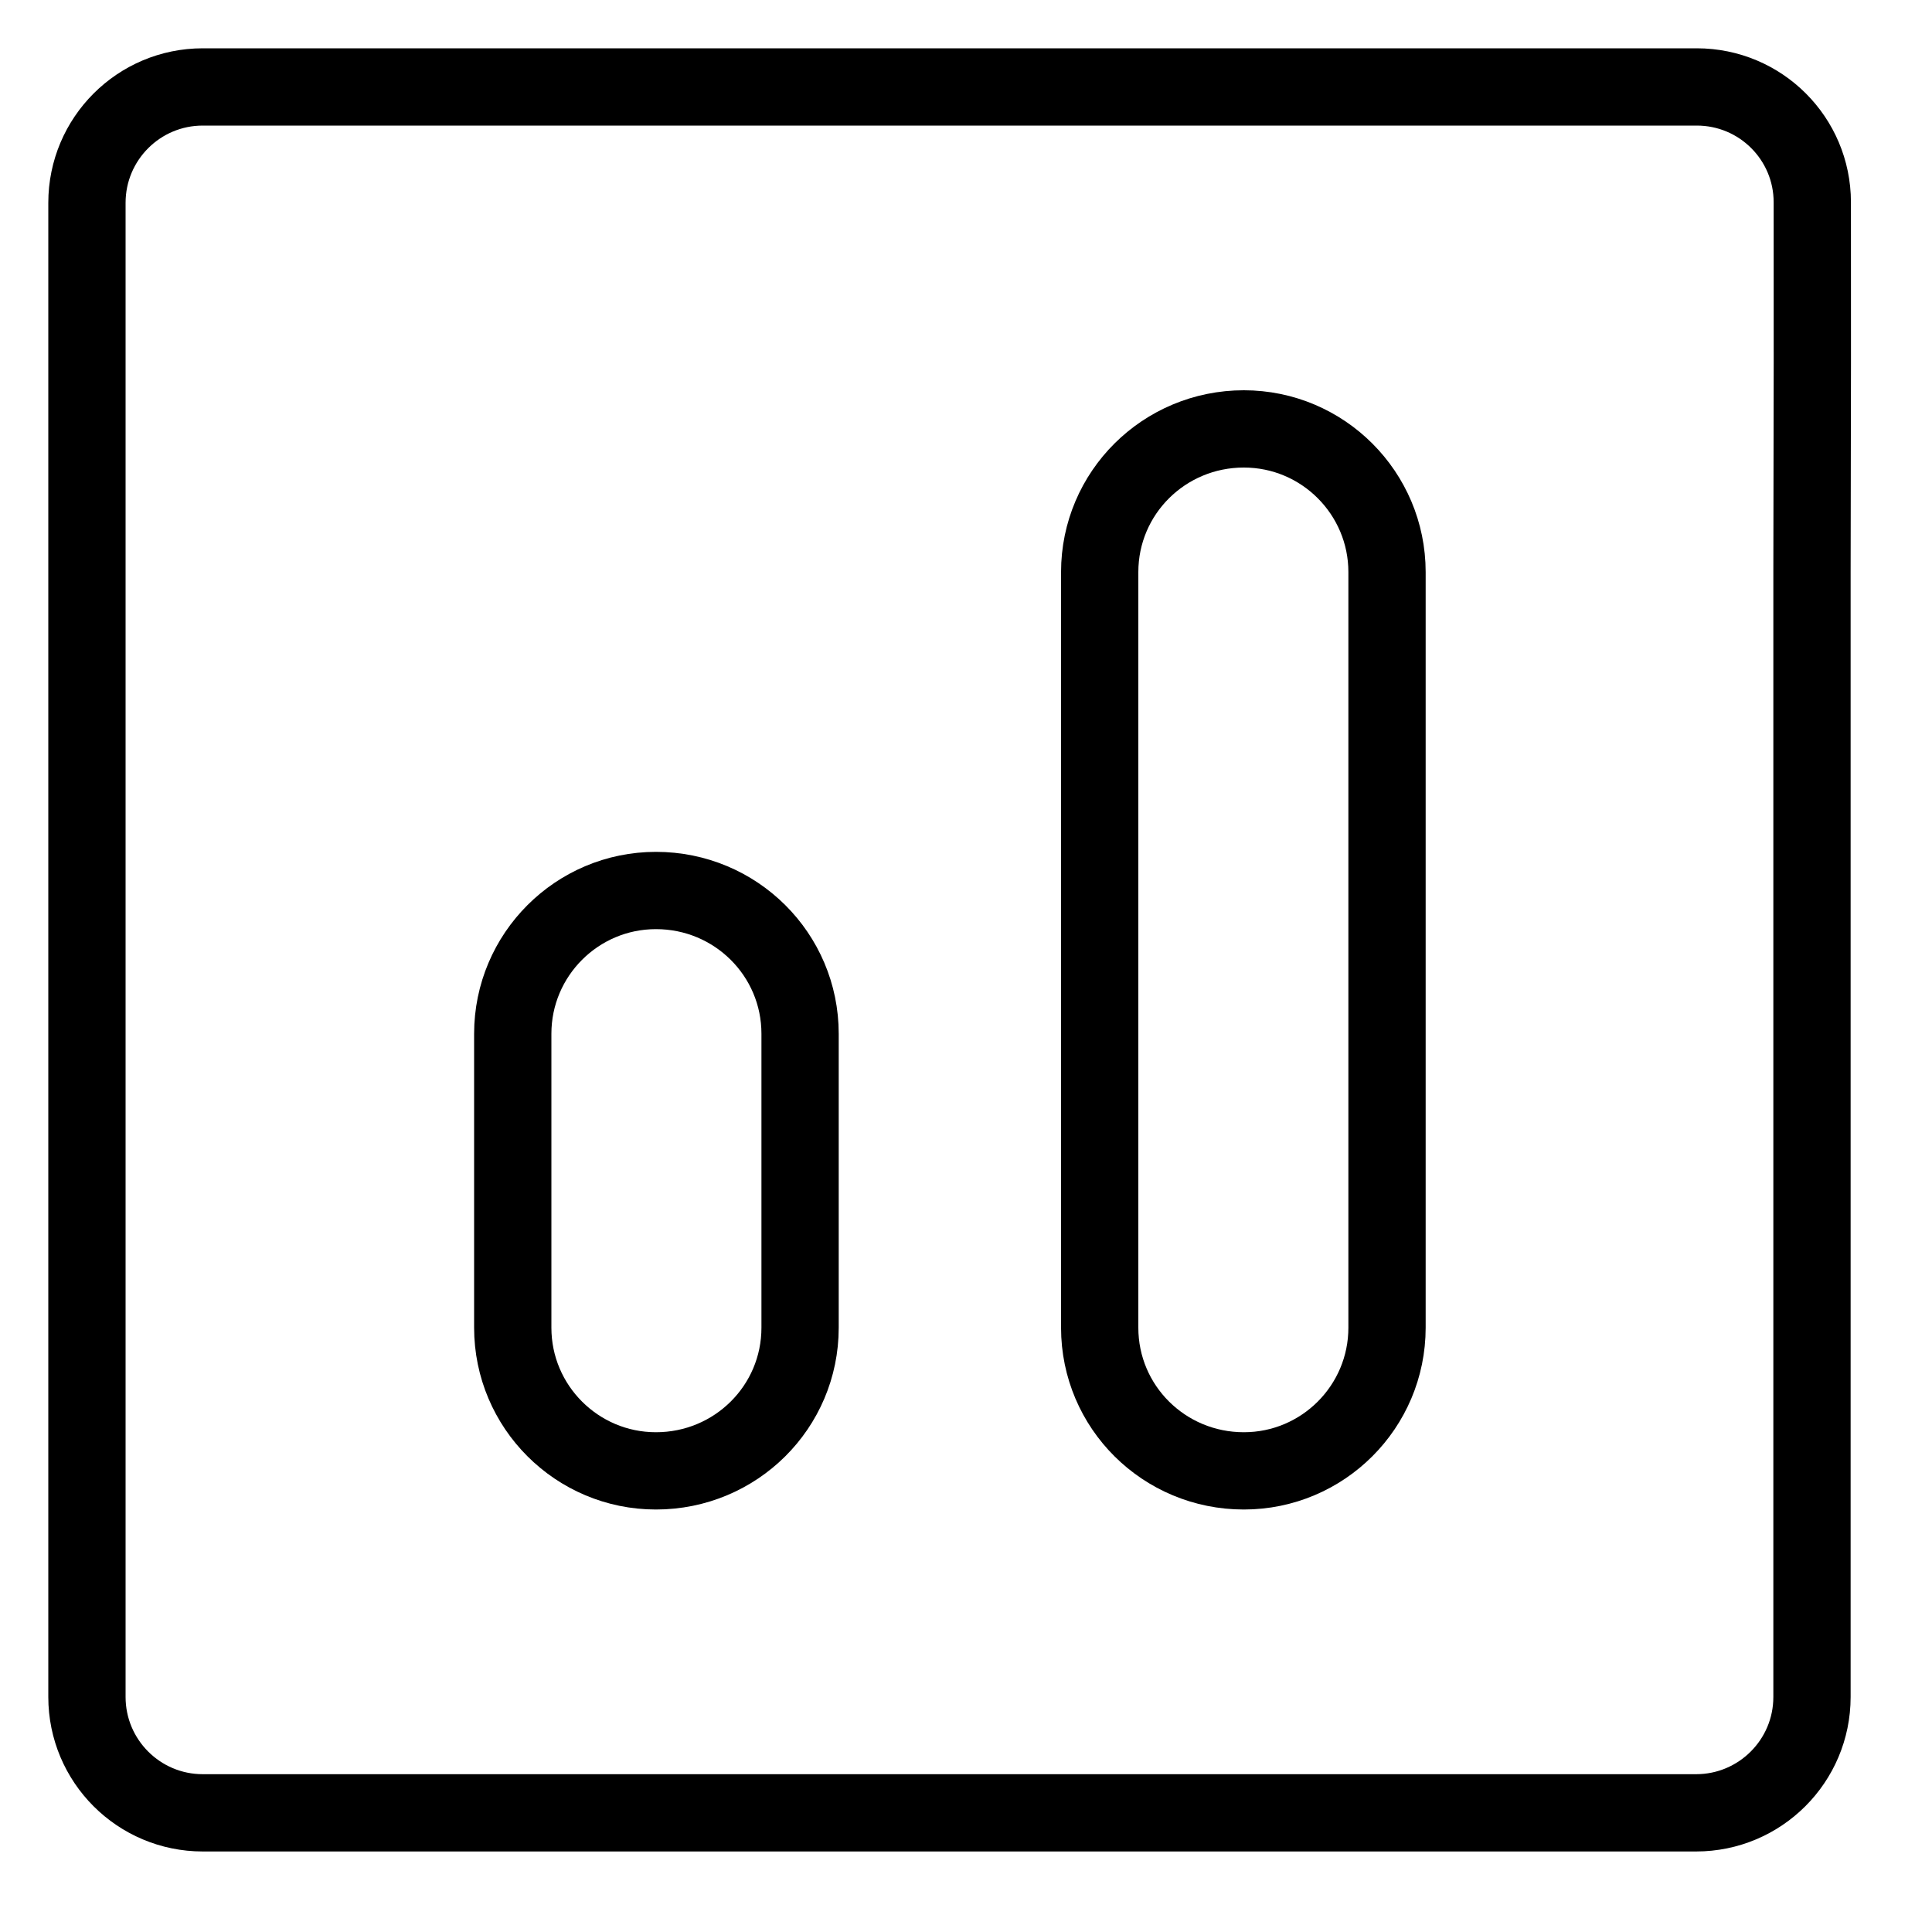 <svg width="25" height="25" viewBox="0 0 25 25" fill="none" xmlns="http://www.w3.org/2000/svg">
<g style="mix-blend-mode:luminosity">
<path d="M23.447 7.402V7.403V17.18V17.192V17.203V17.215V17.227V17.239V17.25V17.262V17.274V17.285V17.297V17.309V17.32V17.332V17.343V17.355V17.367V17.378V17.39V17.401V17.413V17.424V17.436V17.448V17.459V17.471V17.482V17.494V17.505V17.517V17.528V17.54V17.551V17.562V17.574V17.585V17.597V17.608V17.62V17.631V17.642V17.654V17.665V17.677V17.688V17.699V17.711V17.722V17.733V17.744V17.756V17.767V17.778V17.79V17.801V17.812V17.823V17.835V17.846V17.857V17.868V17.88V17.891V17.902V17.913V17.924V17.935V17.947V17.958V17.969V17.98V17.991V18.002V18.013V18.024V18.035V18.047V18.058V18.069V18.08V18.091V18.102V18.113V18.124V18.135V18.146V18.157V18.168V18.179V18.189V18.201V18.211V18.222V18.233V18.244V18.255V18.266V18.277V18.288V18.299V18.309V18.32V18.331V18.342V18.353V18.363V18.374V18.385V18.396V18.407V18.417V18.428V18.439V18.45V18.46V18.471V18.482V18.492V18.503V18.514V18.524V18.535V18.546V18.556V18.567V18.578V18.588V18.599V18.609V18.62V18.631V18.641V18.652V18.662V18.673V18.683V18.694V18.704V18.715V18.725V18.736V18.746V18.757V18.767V18.778V18.788V18.799V18.809V18.819V18.83V18.84V18.851V18.861V18.871V18.882V18.892V18.902V18.913V18.923V18.933V18.944V18.954V18.964V18.974V18.985V18.995V19.005V19.015V19.026V19.036V19.046V19.056V19.066V19.076V19.087V19.097V19.107V19.117V19.127V19.137V19.147V19.157V19.168V19.178V19.188V19.198V19.208V19.218V19.228V19.238V19.248V19.258V19.268V19.278V19.288V19.298V19.308V19.318V19.328V19.338V19.348V19.358V19.367V19.377V19.387V19.397V19.407V19.417V19.427V19.436V19.446V19.456V19.466V19.476V19.485V19.495V19.505V19.515V19.524V19.534V19.544V19.554V19.563V19.573V19.583V19.593V19.602V19.612V19.621V19.631V19.641V19.65V19.66V19.669V19.679V19.689V19.698V19.708V19.717V19.727V19.736V19.746V19.756V19.765V19.774V19.784V19.794V19.803V19.812V19.822V19.831V19.841V19.85V19.86V19.869V19.878V19.888V19.897V19.907V19.916V19.925V19.934V19.944V19.953V19.962V19.972V19.981V19.99V20V20.009V20.018V20.027V20.037V20.046V20.055V20.064V20.073V20.082V20.092V20.101V20.11V20.119V20.128V20.137V20.146V20.155V20.165V20.174V20.183V20.192V20.201V20.21V20.219V20.228V20.237V20.246V20.255V20.264V20.273V20.282V20.291V20.3V20.309V20.318V20.326V20.335V20.344V20.353V20.362V20.371V20.38V20.389V20.397V20.406V20.415V20.424V20.433V20.441V20.45V20.459V20.468V20.477V20.485V20.494V20.503V20.511V20.52V20.529V20.537V20.546V20.555V20.563V20.572V20.581V20.589V20.598V20.606V20.615V20.623V20.632V20.641V20.649V20.658V20.666V20.675V20.683V20.692V20.7V20.709V20.717V20.726V20.734V20.742V20.751V20.759V20.768V20.776V20.785V20.793V20.801V20.809V20.818V20.826V20.834V20.843V20.851V20.859V20.868V20.876V20.884V20.892V20.901V20.909V20.917V20.925V20.934V20.942V20.95V20.958V20.966V20.974V20.983V20.991V20.999V21.007V21.015V21.023V21.031V21.039V21.047V21.055V21.063V21.071V21.079V21.087V21.095V21.103V21.111V21.119V21.127V21.135V21.143V21.151V21.159V21.167V21.175V21.183V21.191V21.198V21.206V21.214V21.222V21.23V21.238V21.245V21.253V21.261V21.269V21.276V21.284V21.292V21.3V21.307V21.315V21.323V21.33V21.338V21.346V21.353V21.361V21.369V21.376V21.384V21.392V21.399V21.407V21.414V21.422V21.429V21.437V21.444V21.452V21.459V21.467V21.474V21.482V21.489V21.497V21.504V21.512V21.519V21.527V21.534V21.541V21.549V21.556V21.564V21.571V21.578V21.585V21.593V21.6V21.607V21.615V21.622V21.629V21.637V21.644V21.651V21.658V21.665V21.673V21.68V21.687V21.694V21.701V21.709V21.716V21.723V21.73V21.737V21.744V21.751V21.758V21.765V21.772V21.779V21.786V21.794V21.8V21.808V21.814V21.822V21.828V21.835V21.842V21.849V21.856V21.863V21.87V21.877V21.884V21.891V21.898V21.904V21.911V21.918V21.925V21.932V21.939V21.945V21.952V21.959C23.447 22.787 22.775 23.458 21.947 23.458H7.403H7.392H7.38H7.368H7.356H7.345H7.333H7.321H7.31H7.298H7.286H7.275H7.263H7.252H7.24H7.228H7.217H7.205H7.193H7.182H7.17H7.159H7.147H7.136H7.124H7.113H7.101H7.09H7.078H7.067H7.055H7.044H7.032H7.021H7.009H6.998H6.987H6.975H6.964H6.952H6.941H6.93H6.918H6.907H6.895H6.884H6.873H6.861H6.85H6.839H6.827H6.816H6.805H6.794H6.782H6.771H6.76H6.749H6.737H6.726H6.715H6.704H6.693H6.681H6.67H6.659H6.648H6.637H6.626H6.614H6.603H6.592H6.581H6.57H6.559H6.548H6.537H6.526H6.515H6.504H6.493H6.482H6.471H6.46H6.449H6.438H6.427H6.416H6.405H6.394H6.383H6.372H6.361H6.35H6.339H6.328H6.317H6.307H6.296H6.285H6.274H6.263H6.252H6.241H6.231H6.22H6.209H6.198H6.188H6.177H6.166H6.155H6.144H6.134H6.123H6.112H6.102H6.091H6.08H6.07H6.059H6.048H6.038H6.027H6.016H6.006H5.995H5.984H5.974H5.963H5.953H5.942H5.932H5.921H5.911H5.9H5.889H5.879H5.868H5.858H5.848H5.837H5.827H5.816H5.806H5.795H5.785H5.774H5.764H5.754H5.743H5.733H5.722H5.712H5.702H5.691H5.681H5.671H5.66H5.65H5.64H5.63H5.619H5.609H5.599H5.589H5.578H5.568H5.558H5.548H5.537H5.527H5.517H5.507H5.497H5.487H5.476H5.466H5.456H5.446H5.436H5.426H5.416H5.406H5.396H5.386H5.375H5.365H5.355H5.345H5.335H5.325H5.315H5.305H5.295H5.285H5.275H5.266H5.256H5.246H5.236H5.226H5.216H5.206H5.196H5.186H5.176H5.167H5.157H5.147H5.137H5.127H5.117H5.108H5.098H5.088H5.078H5.069H5.059H5.049H5.039H5.03H5.02H5.01H5.001H4.991H4.981H4.972H4.962H4.952H4.943H4.933H4.923H4.914H4.904H4.895H4.885H4.875H4.866H4.856H4.847H4.837H4.828H4.818H4.809H4.799H4.79H4.78H4.771H4.761H4.752H4.743H4.733H4.724H4.714H4.705H4.696H4.686H4.677H4.668H4.658H4.649H4.64H4.63H4.621H4.612H4.602H4.593H4.584H4.575H4.565H4.556H4.547H4.538H4.528H4.519H4.51H4.501H4.492H4.483H4.473H4.464H4.455H4.446H4.437H4.428H4.419H4.41H4.401H4.392H4.382H4.373H4.364H4.355H4.346H4.337H4.328H4.319H4.31H4.301H4.293H4.284H4.275H4.266H4.257H4.248H4.239H4.23H4.221H4.212H4.204H4.195H4.186H4.177H4.168H4.159H4.151H4.142H4.133H4.124H4.116H4.107H4.098H4.089H4.081H4.072H4.063H4.055H4.046H4.037H4.029H4.02H4.011H4.003H3.994H3.986H3.977H3.968H3.96H3.951H3.943H3.934H3.926H3.917H3.909H3.9H3.892H3.883H3.875H3.866H3.858H3.849H3.841H3.832H3.824H3.816H3.807H3.799H3.791H3.782H3.774H3.765H3.757H3.749H3.74H3.732H3.724H3.716H3.707H3.699H3.691H3.683H3.674H3.666H3.658H3.65H3.642H3.633H3.625H3.617H3.609H3.601H3.593H3.585H3.576H3.568H3.56H3.552H3.544H3.536H3.528H3.52H3.512H3.504H3.496H3.488H3.48H3.472H3.464H3.456H3.448H3.44H3.432H3.424H3.416H3.409H3.401H3.393H3.385H3.377H3.369H3.361H3.354H3.346H3.338H3.33H3.322H3.315H3.307H3.299H3.291H3.284H3.276H3.268H3.261H3.253H3.245H3.238H3.23H3.222H3.215H3.207H3.199H3.192H3.184H3.177H3.169H3.162H3.154H3.146H3.139H3.131H3.124H3.116H3.109H3.101H3.094H3.087H3.079H3.072H3.064H3.057H3.049H3.042H3.035H3.027H3.02H3.013H3.005H2.998H2.991H2.983H2.976H2.969H2.961H2.954H2.947H2.94H2.932H2.925H2.918H2.911H2.904H2.896H2.889H2.882H2.875H2.868H2.861H2.853H2.846H2.839H2.832H2.825H2.818H2.811H2.804H2.797H2.79H2.783H2.776H2.769H2.762H2.755H2.748H2.741H2.734H2.727H2.72H2.713H2.706H2.7H2.693H2.686H2.679H2.672H2.665H2.658H2.652H2.645H2.638H2.631H2.624C1.796 23.458 1.125 22.787 1.125 21.958V2.625C1.125 1.796 1.796 1.125 2.624 1.125H2.631H2.638H2.645H2.652H2.658H2.665H2.672H2.679H2.686H2.693H2.7H2.706H2.713H2.72H2.727H2.734H2.741H2.748H2.755H2.762H2.769H2.776H2.783H2.79H2.797H2.804H2.811H2.818H2.825H2.832H2.839H2.846H2.853H2.861H2.868H2.875H2.882H2.889H2.896H2.904H2.911H2.918H2.925H2.932H2.94H2.947H2.954H2.961H2.969H2.976H2.983H2.991H2.998H3.005H3.013H3.02H3.027H3.035H3.042H3.049H3.057H3.064H3.072H3.079H3.087H3.094H3.101H3.109H3.116H3.124H3.131H3.139H3.146H3.154H3.162H3.169H3.177H3.184H3.192H3.199H3.207H3.215H3.222H3.23H3.238H3.245H3.253H3.261H3.268H3.276H3.284H3.291H3.299H3.307H3.315H3.322H3.33H3.338H3.346H3.354H3.361H3.369H3.377H3.385H3.393H3.401H3.409H3.416H3.424H3.432H3.44H3.448H3.456H3.464H3.472H3.48H3.488H3.496H3.504H3.512H3.52H3.528H3.536H3.544H3.552H3.56H3.568H3.576H3.585H3.593H3.601H3.609H3.617H3.625H3.633H3.642H3.65H3.658H3.666H3.674H3.683H3.691H3.699H3.707H3.716H3.724H3.732H3.74H3.749H3.757H3.765H3.774H3.782H3.791H3.799H3.807H3.816H3.824H3.832H3.841H3.849H3.858H3.866H3.875H3.883H3.892H3.9H3.909H3.917H3.926H3.934H3.943H3.951H3.96H3.968H3.977H3.986H3.994H4.003H4.011H4.02H4.029H4.037H4.046H4.055H4.063H4.072H4.081H4.089H4.098H4.107H4.116H4.124H4.133H4.142H4.151H4.159H4.168H4.177H4.186H4.195H4.204H4.212H4.221H4.23H4.239H4.248H4.257H4.266H4.275H4.284H4.293H4.301H4.31H4.319H4.328H4.337H4.346H4.355H4.364H4.373H4.382H4.392H4.401H4.41H4.419H4.428H4.437H4.446H4.455H4.464H4.473H4.483H4.492H4.501H4.51H4.519H4.528H4.538H4.547H4.556H4.565H4.575H4.584H4.593H4.602H4.612H4.621H4.63H4.64H4.649H4.658H4.668H4.677H4.686H4.696H4.705H4.714H4.724H4.733H4.743H4.752H4.761H4.771H4.78H4.79H4.799H4.809H4.818H4.828H4.837H4.847H4.856H4.866H4.875H4.885H4.895H4.904H4.914H4.923H4.933H4.943H4.952H4.962H4.972H4.981H4.991H5.001H5.01H5.02H5.03H5.039H5.049H5.059H5.069H5.078H5.088H5.098H5.108H5.117H5.127H5.137H5.147H5.157H5.167H5.176H5.186H5.196H5.206H5.216H5.226H5.236H5.246H5.256H5.266H5.275H5.285H5.295H5.305H5.315H5.325H5.335H5.345H5.355H5.365H5.375H5.386H5.396H5.406H5.416H5.426H5.436H5.446H5.456H5.466H5.476H5.487H5.497H5.507H5.517H5.527H5.537H5.548H5.558H5.568H5.578H5.589H5.599H5.609H5.619H5.63H5.64H5.65H5.66H5.671H5.681H5.691H5.702H5.712H5.722H5.733H5.743H5.754H5.764H5.774H5.785H5.795H5.806H5.816H5.827H5.837H5.848H5.858H5.868H5.879H5.889H5.9H5.911H5.921H5.932H5.942H5.953H5.963H5.974H5.984H5.995H6.006H6.016H6.027H6.038H6.048H6.059H6.07H6.08H6.091H6.102H6.112H6.123H6.134H6.144H6.155H6.166H6.177H6.188H6.198H6.209H6.22H6.231H6.241H6.252H6.263H6.274H6.285H6.296H6.307H6.317H6.328H6.339H6.35H6.361H6.372H6.383H6.394H6.405H6.416H6.427H6.438H6.449H6.46H6.471H6.482H6.493H6.504H6.515H6.526H6.537H6.548H6.559H6.57H6.581H6.592H6.603H6.614H6.626H6.637H6.648H6.659H6.67H6.681H6.693H6.704H6.715H6.726H6.737H6.749H6.76H6.771H6.782H6.794H6.805H6.816H6.827H6.839H6.85H6.861H6.873H6.884H6.895H6.907H6.918H6.93H6.941H6.952H6.964H6.975H6.987H6.998H7.009H7.021H7.032H7.044H7.055H7.067H7.078H7.09H7.101H7.113H7.124H7.136H7.147H7.159H7.17H7.182H7.193H7.205H7.217H7.228H7.24H7.252H7.263H7.275H7.286H7.298H7.31H7.321H7.333H7.345H7.356H7.368H7.38H7.392H7.403H21.956C22.782 1.125 23.45 1.792 23.451 2.616C23.453 3.77 23.452 5.394 23.447 7.402ZM8.488 19.033C9.52 19.033 10.353 18.206 10.353 17.18V13.377C10.353 12.351 9.52 11.523 8.488 11.523C7.466 11.523 6.635 12.354 6.635 13.377V17.18C6.635 18.203 7.466 19.033 8.488 19.033ZM16.095 19.033C17.118 19.033 17.948 18.203 17.948 17.18V7.403C17.948 6.381 17.118 5.55 16.095 5.55C15.063 5.55 14.23 6.378 14.23 7.403V17.18C14.23 18.206 15.063 19.033 16.095 19.033Z" stroke="black"/>
</g>
</svg>
